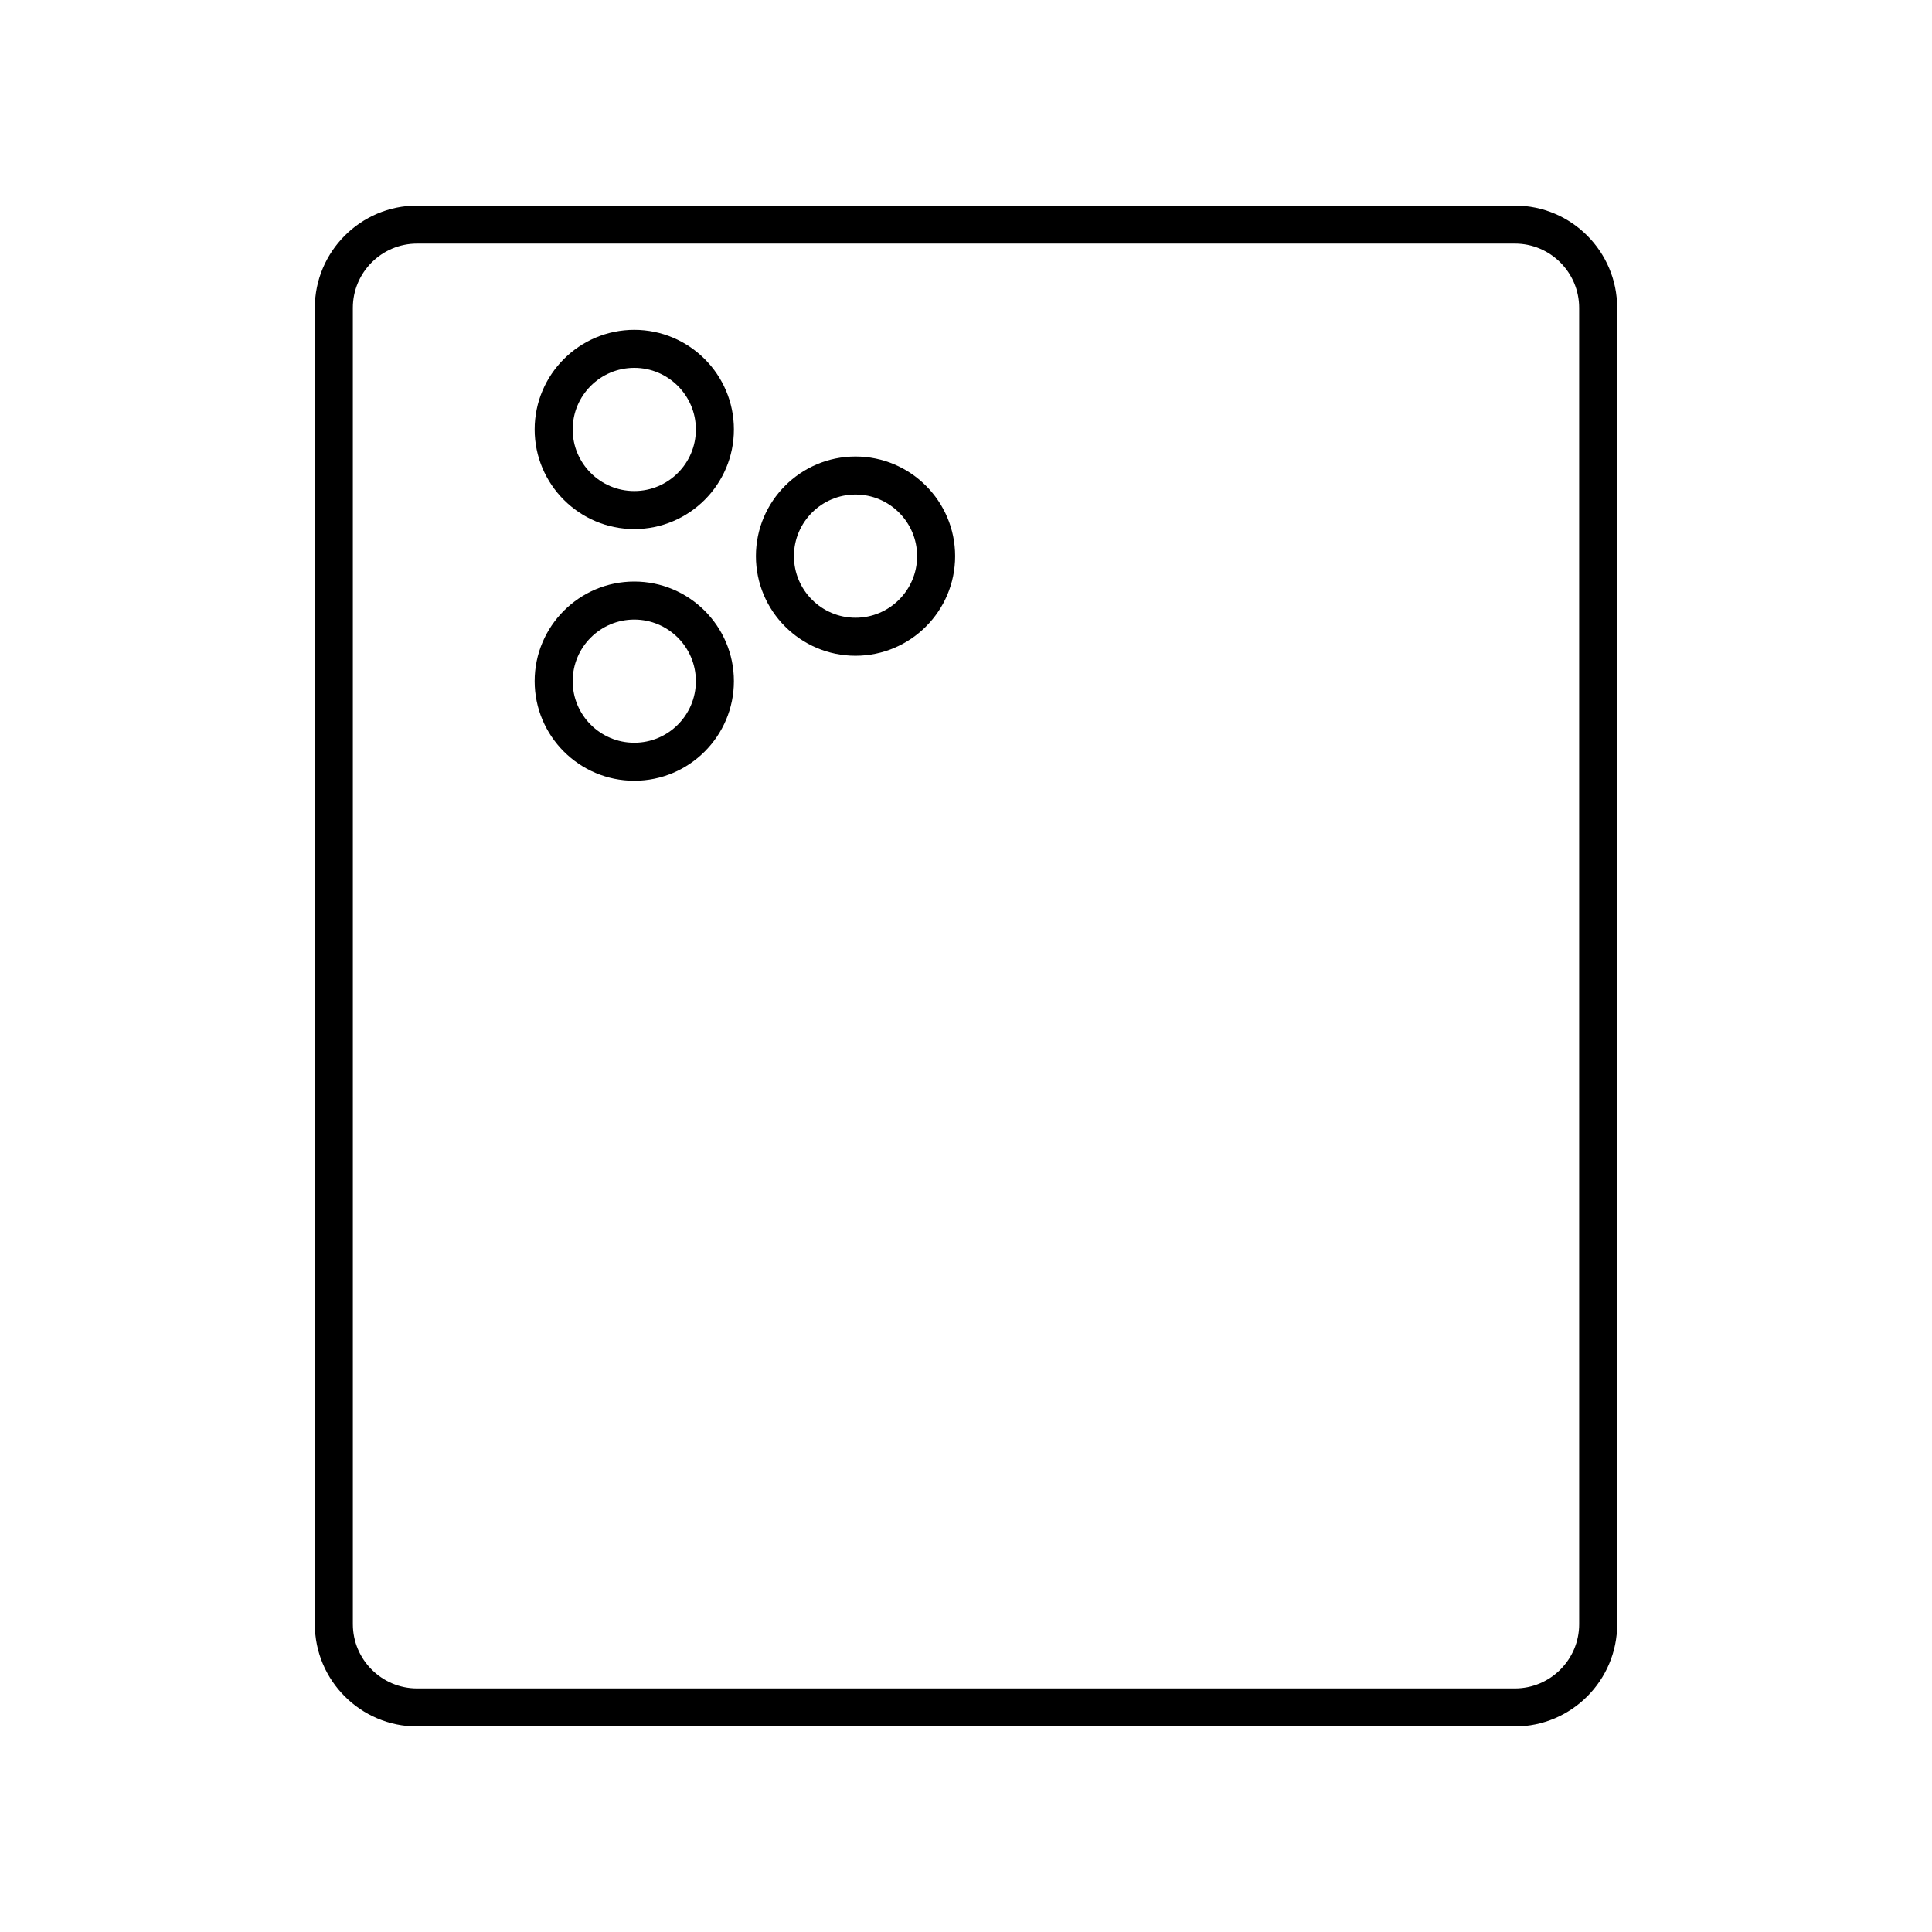 <?xml version="1.0" encoding="UTF-8"?>
<!-- Uploaded to: SVG Find, www.svgrepo.com, Generator: SVG Find Mixer Tools -->
<svg fill="#000000" width="800px" height="800px" version="1.1" viewBox="144 144 512 512" xmlns="http://www.w3.org/2000/svg">
 <g>
  <path d="m545.46 198.48h-290.92c-14.945 0-27.109 12.164-27.109 27.109v348.83c0 14.945 12.16 27.109 27.109 27.109h290.92c14.945 0 27.109-12.164 27.109-27.109l-0.004-348.83c0-14.949-12.16-27.109-27.109-27.109zm17.035 375.94c0 9.391-7.641 17.031-17.035 17.031h-290.92c-9.391 0-17.031-7.641-17.031-17.031l-0.004-348.83c0-9.395 7.641-17.035 17.035-17.035h290.92c9.391 0 17.031 7.641 17.031 17.031z"/>
  <path d="m312.09 231.41c-14.559 0-26.402 11.844-26.402 26.402 0 14.555 11.844 26.395 26.402 26.395 14.559 0 26.402-11.844 26.402-26.395 0-14.559-11.844-26.402-26.402-26.402zm0 42.719c-9.004 0-16.324-7.32-16.324-16.32 0-9.004 7.32-16.324 16.324-16.324 9.004 0 16.324 7.32 16.324 16.324 0.004 9-7.32 16.32-16.324 16.32z"/>
  <path d="m312.09 298.11c-14.559 0-26.402 11.844-26.402 26.402 0 14.555 11.844 26.395 26.402 26.395 14.559 0 26.402-11.844 26.402-26.395 0-14.559-11.844-26.402-26.402-26.402zm0 42.723c-9.004 0-16.324-7.32-16.324-16.32 0-9.004 7.32-16.324 16.324-16.324 9.004 0 16.324 7.32 16.324 16.324 0.004 8.996-7.32 16.32-16.324 16.32z"/>
  <path d="m370.72 264.98c-14.555 0-26.395 11.844-26.395 26.402 0 14.559 11.844 26.402 26.395 26.402 14.559 0 26.402-11.844 26.402-26.402 0-14.562-11.844-26.402-26.402-26.402zm0 42.723c-9 0-16.32-7.32-16.32-16.324s7.32-16.324 16.32-16.324c9.004 0 16.324 7.32 16.324 16.324s-7.32 16.324-16.324 16.324z"/>
 </g>
</svg>
